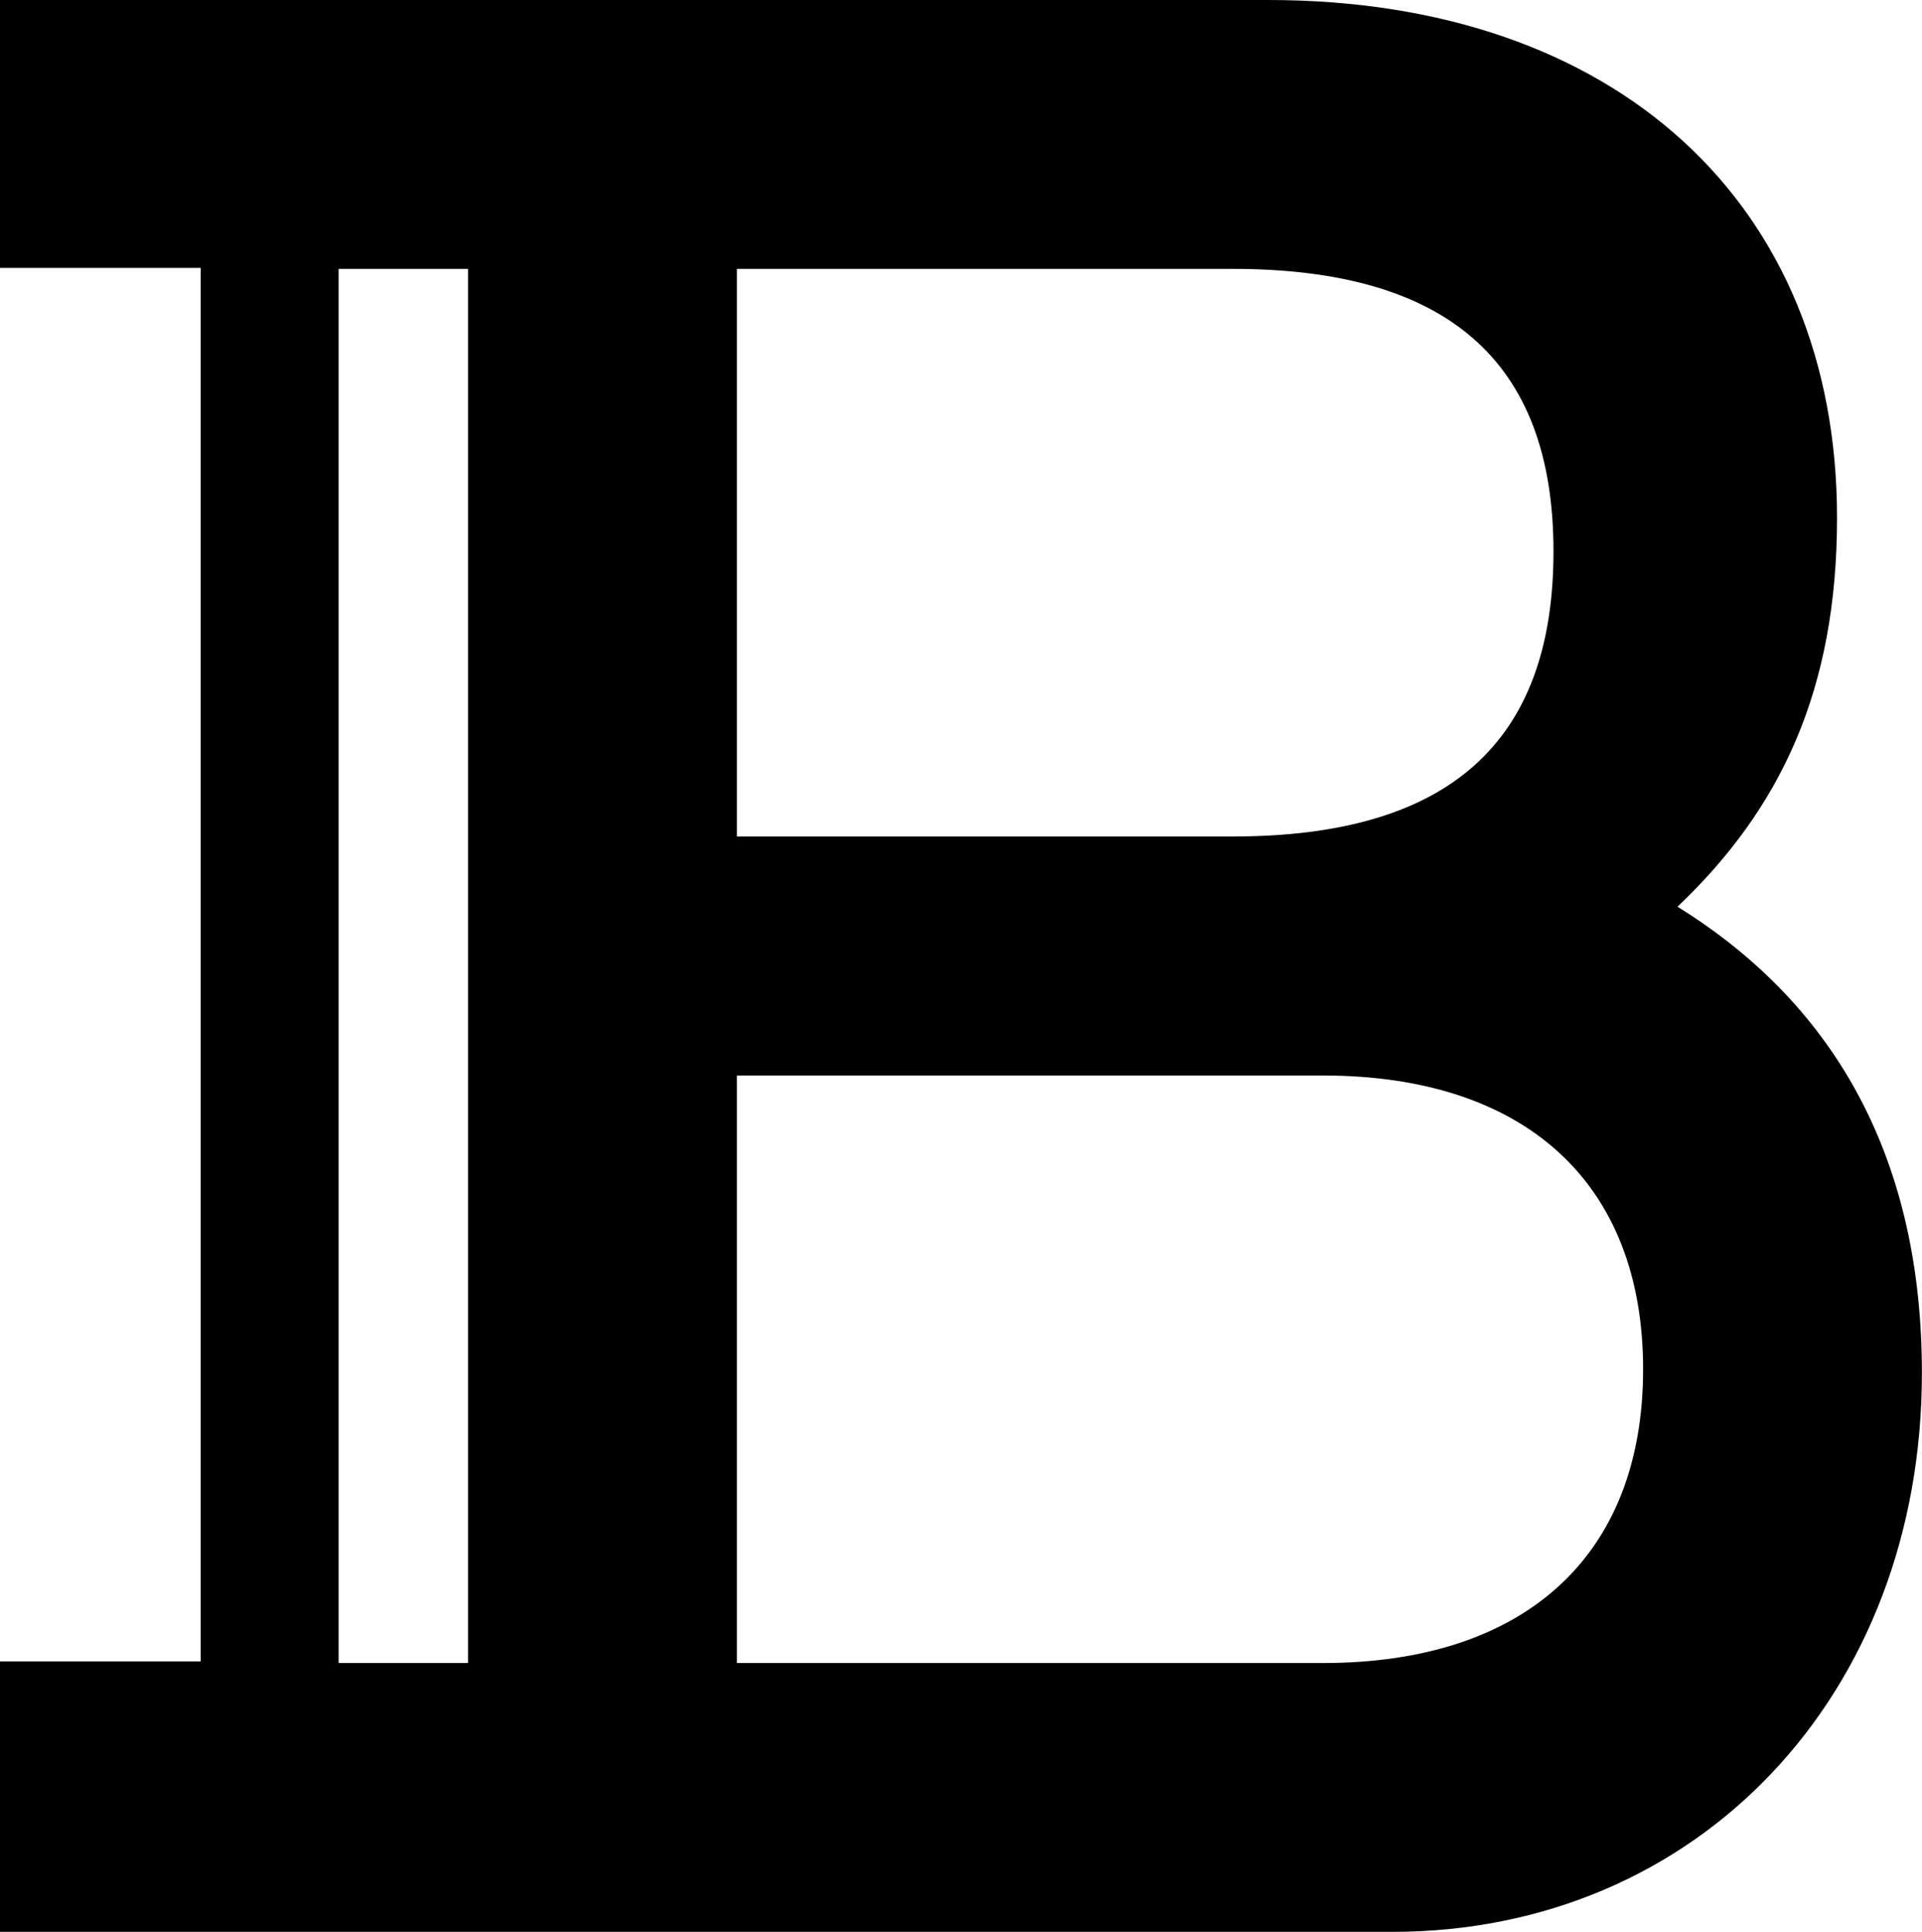 <svg viewBox="0 0 39.95 40.15" xmlns="http://www.w3.org/2000/svg">
	<path fill="#000000" d="M0 40.155h28.932c6.364 0 11.016-4.925 11.016-11.618 0-4.337-1.71-7.603-5.08-9.69 2.14-2.035 3.316-4.498 3.316-8.085C38.184 4.23 33.584 0 26.364 0H0v5.568h4.171v28.966H0v5.621zm7.038-5.588V5.589h2.69v28.978h-2.69zm8.279-17.18V5.589h10.301c4.43 0 6.672 1.885 6.672 5.872 0 3.986-2.188 5.926-6.672 5.926H15.317zm0 17.18V22.355h12.182c4.185 0 6.654 2.215 6.654 6.106 0 3.89-2.469 6.106-6.654 6.106H15.317z"></path>
</svg>